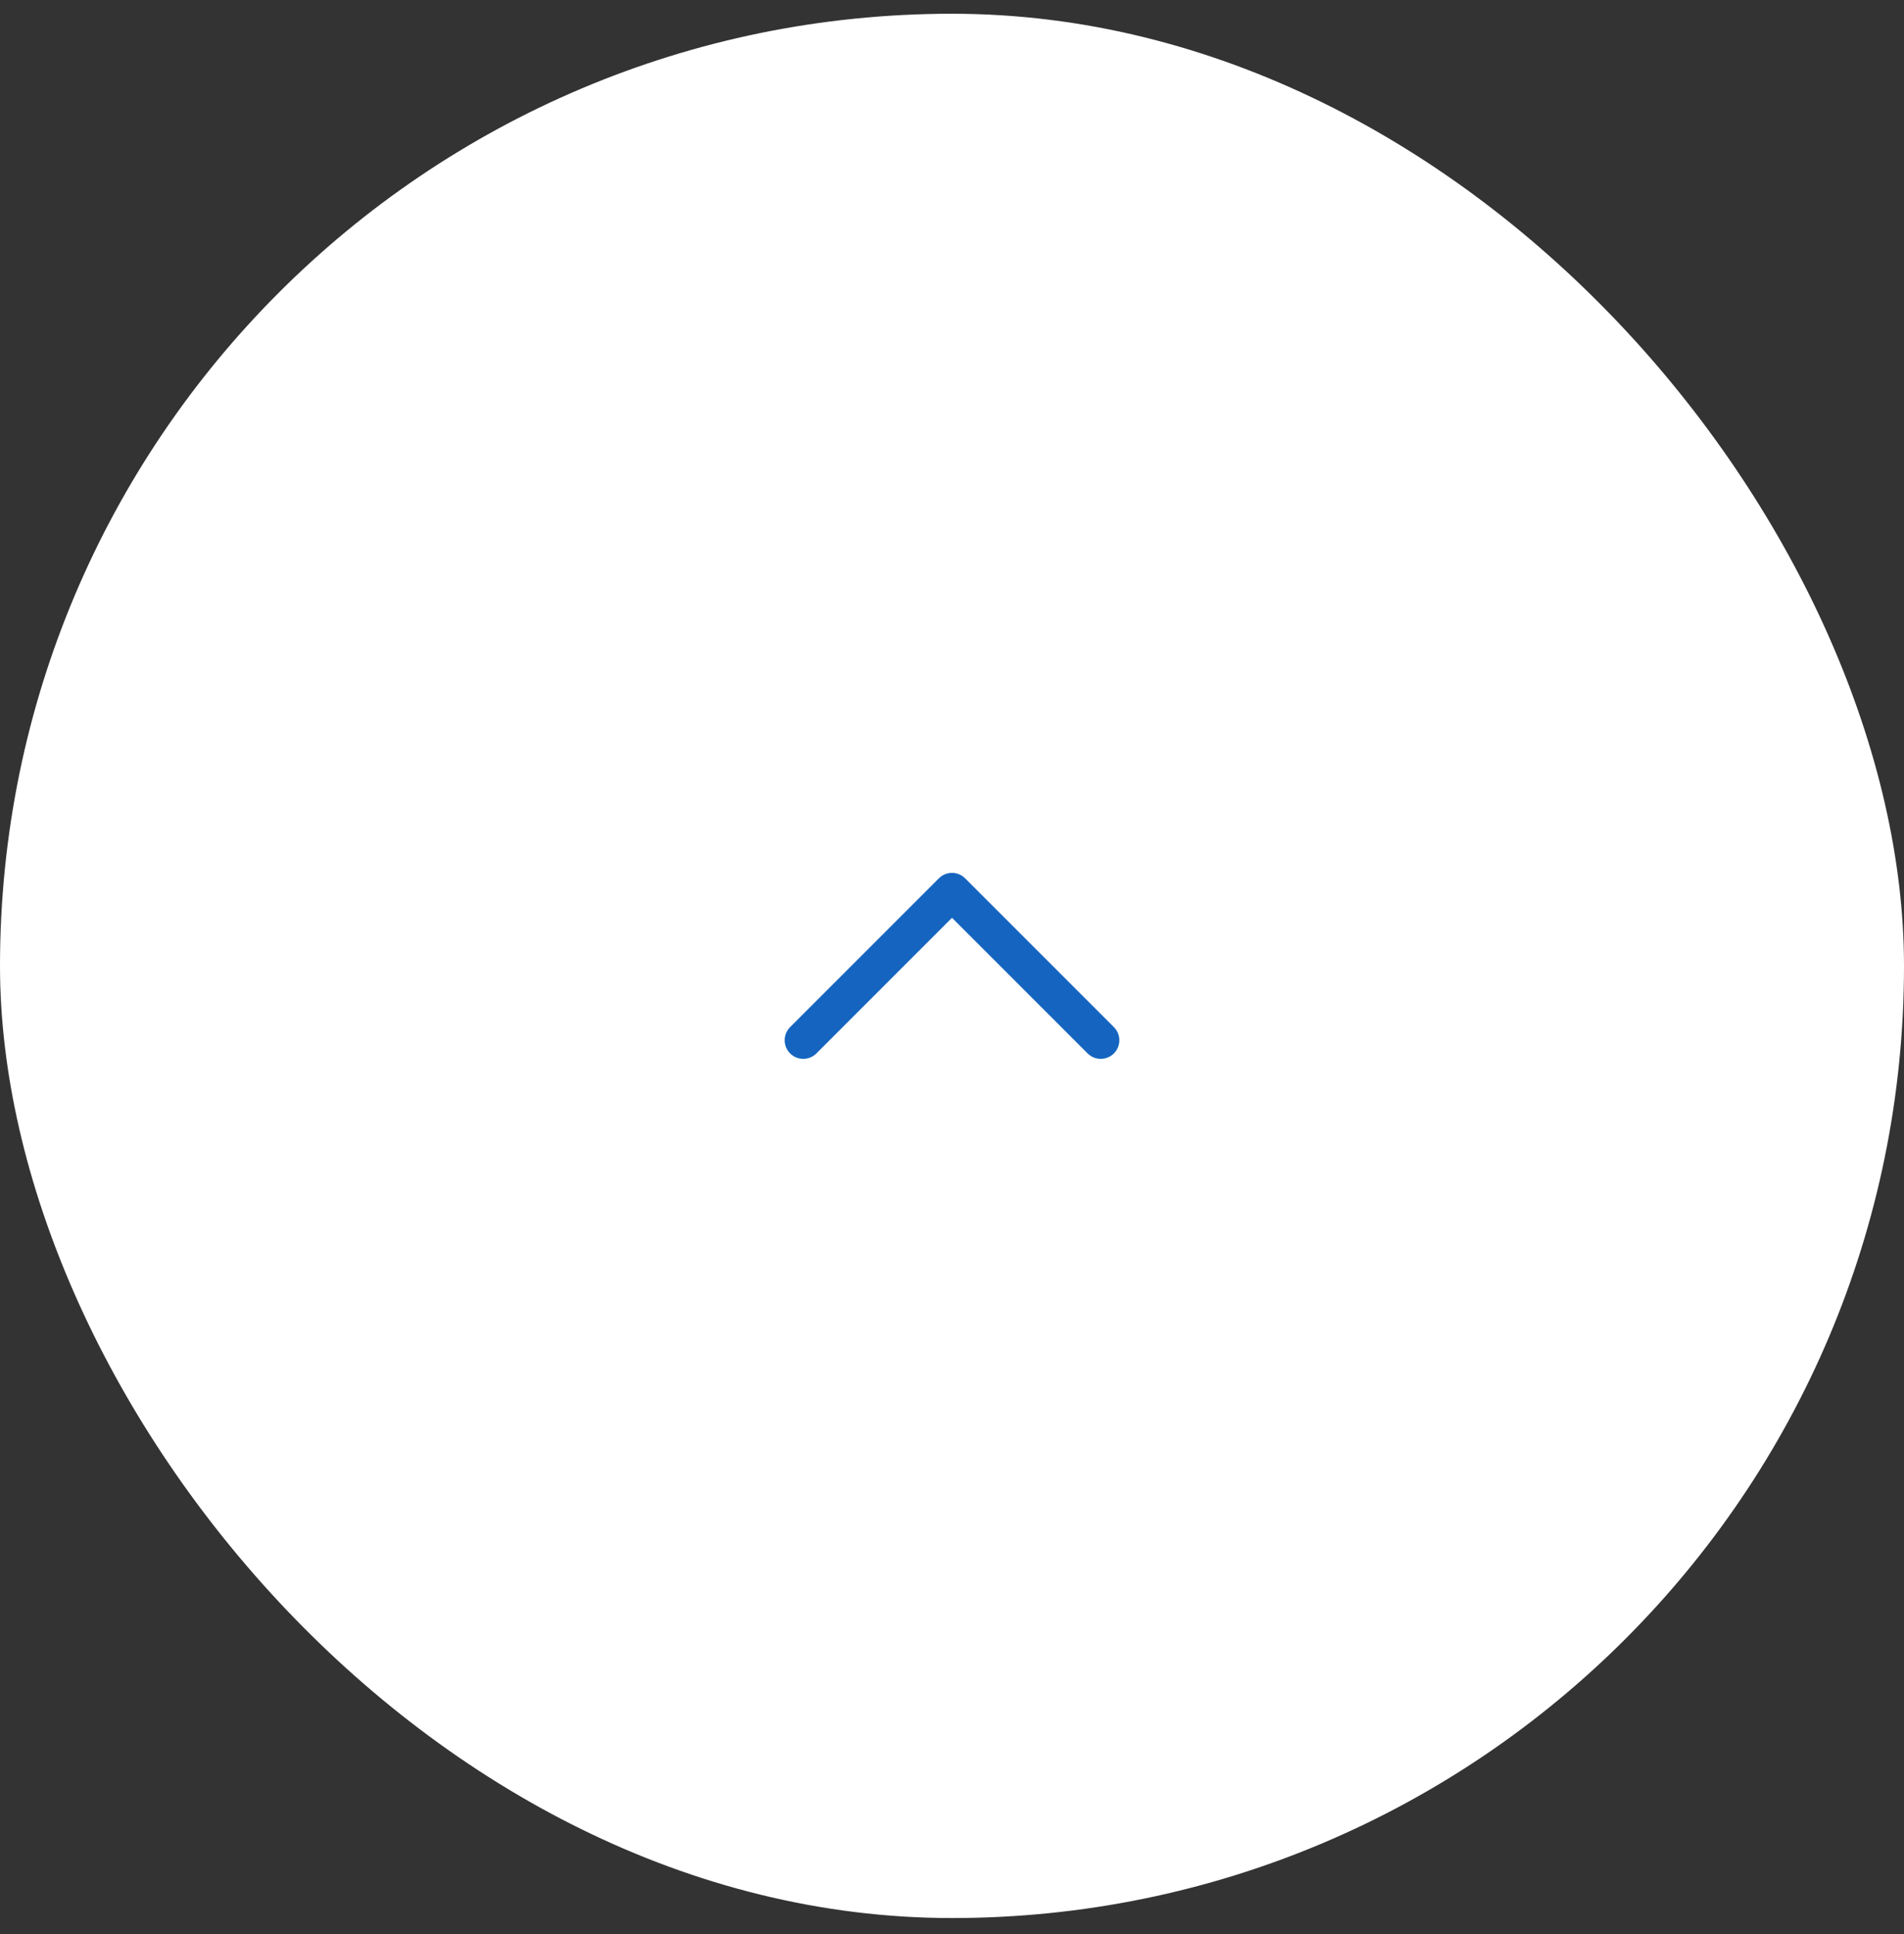 <svg width="64" height="65" viewBox="0 0 64 65" fill="none" xmlns="http://www.w3.org/2000/svg">
<rect x="0" y="0" width="64" height="65" fill="#333333" stroke="none"/>
<rect y="0.462" width="64" height="64" rx="32" fill="white"/>
<path d="M31.605 29.477C31.851 29.277 32.213 29.291 32.442 29.52L37.442 34.52C37.686 34.764 37.686 35.16 37.442 35.404C37.198 35.648 36.802 35.648 36.558 35.404L32 30.846L27.442 35.404C27.198 35.648 26.802 35.648 26.558 35.404C26.314 35.16 26.314 34.764 26.558 34.52L31.558 29.52L31.605 29.477Z" fill="#1565C0"/>
</svg>
